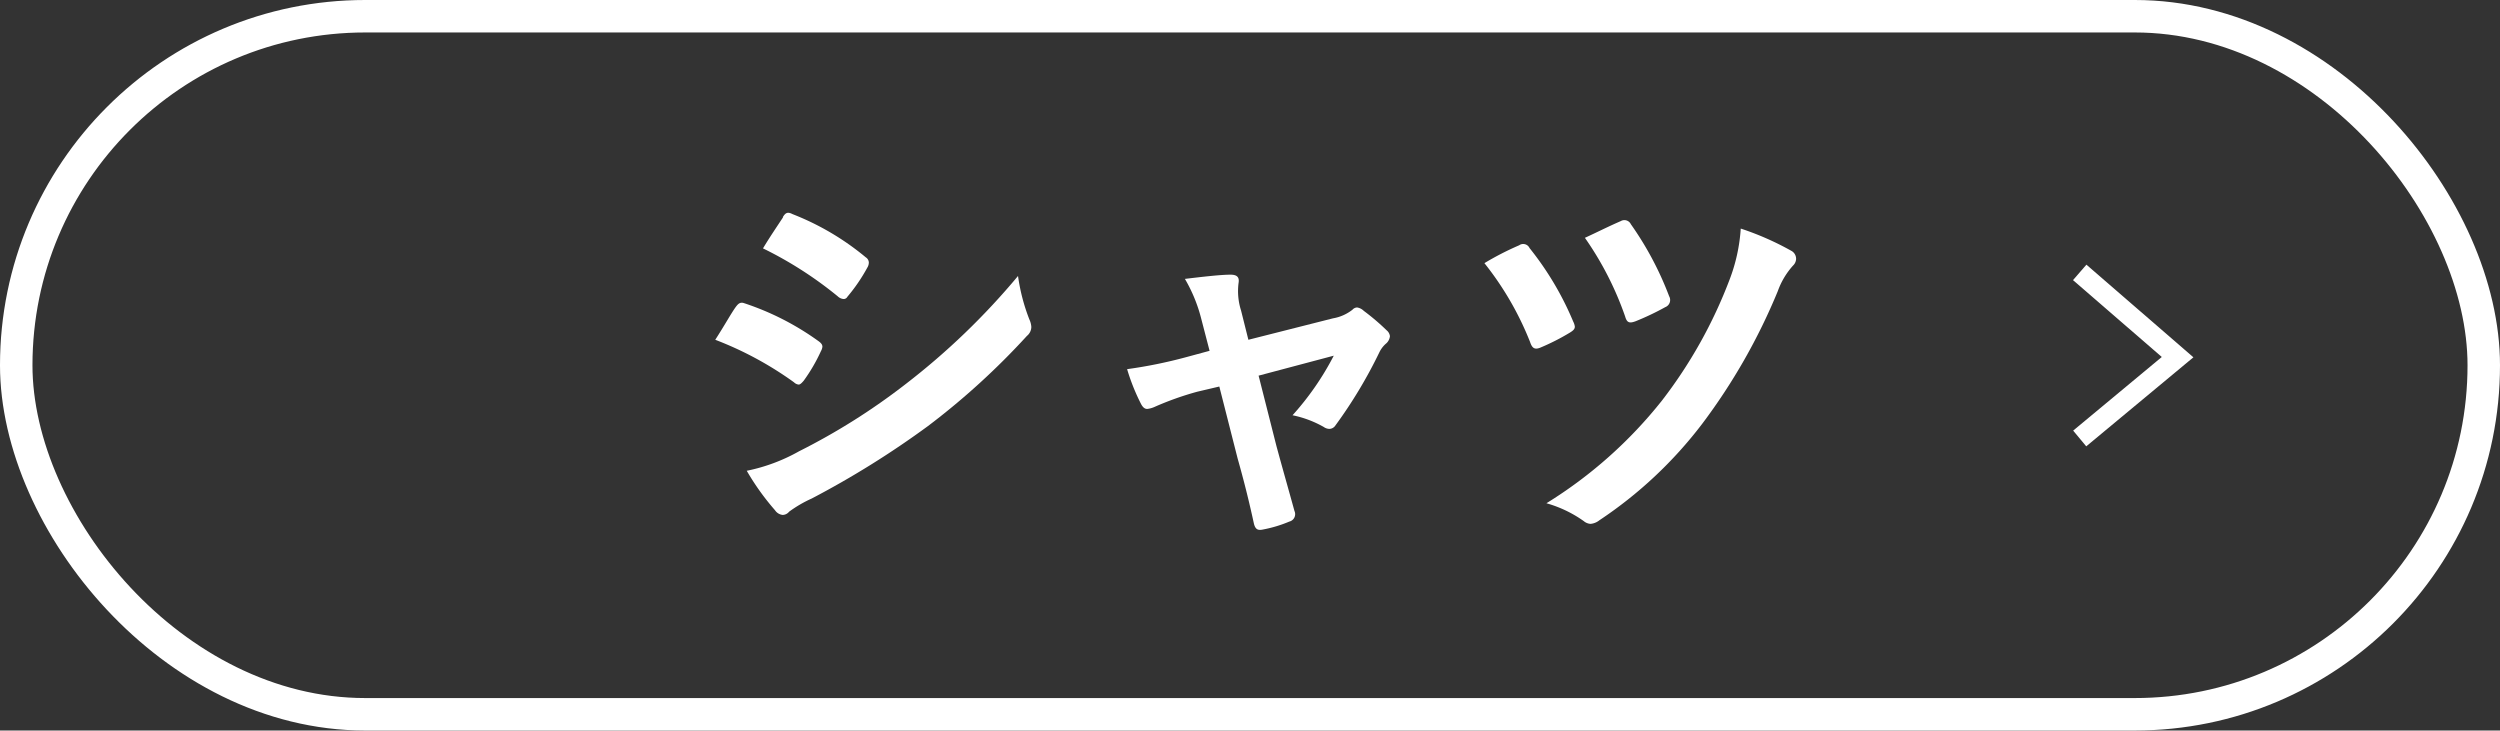 <svg xmlns="http://www.w3.org/2000/svg" viewBox="0 0 154 45"><rect x="0" y="0" width="154" height="45" fill="#333333" stroke="none"/><defs><style>.cls-1{fill:#fff;}.cls-2,.cls-3{fill:none;stroke:#fff;stroke-miterlimit:10;}.cls-2{stroke-width:2px;}.cls-3{stroke-width:1.26px;}</style></defs><g id="レイヤー_2" data-name="レイヤー 2"><g id="レイアウト"><path class="cls-1" d="M45.33,18.9c.13-.17.24-.29.46-.24A16.8,16.8,0,0,1,50.4,21c.17.12.26.22.26.36a.71.71,0,0,1-.09.27,10.56,10.56,0,0,1-1.06,1.82c-.12.14-.22.24-.31.24a.48.48,0,0,1-.29-.14,21.27,21.27,0,0,0-4.85-2.62C44.66,20,45.05,19.28,45.33,18.9Zm3.89,8.9a39.89,39.89,0,0,0,6.58-4.15A43.61,43.61,0,0,0,62.71,17a11.78,11.78,0,0,0,.7,2.68,1.26,1.26,0,0,1,.12.46.72.72,0,0,1-.27.55,45.13,45.13,0,0,1-6.09,5.55A56.09,56.09,0,0,1,50,30.71a7.63,7.63,0,0,0-1.39.81.53.53,0,0,1-.39.2.65.65,0,0,1-.48-.29A15.39,15.39,0,0,1,46,29,11,11,0,0,0,49.22,27.8Zm-1-14.42c.17-.29.31-.34.6-.19a16.33,16.33,0,0,1,4.51,2.66.4.4,0,0,1,.19.31.6.6,0,0,1-.09.32,10.72,10.72,0,0,1-1.23,1.8.26.26,0,0,1-.24.14.6.6,0,0,1-.36-.17A23.66,23.66,0,0,0,47,15.3C47.37,14.68,47.83,14,48.24,13.38Z"/><path class="cls-1" d="M73.75,24.13a18.7,18.7,0,0,0-2.64.94,1.46,1.46,0,0,1-.44.12c-.16,0-.28-.1-.4-.34a12.69,12.69,0,0,1-.84-2.11A28.86,28.86,0,0,0,73.07,22l1.44-.39-.52-2a9.38,9.38,0,0,0-1-2.43c1-.12,2.19-.26,2.81-.26.38,0,.55.14.5.48a3.93,3.93,0,0,0,.15,1.73l.45,1.8,5.21-1.32a2.67,2.67,0,0,0,1.2-.53.4.4,0,0,1,.29-.14.76.76,0,0,1,.41.21,14,14,0,0,1,1.41,1.2.55.55,0,0,1,.2.36.7.7,0,0,1-.27.48,1.68,1.68,0,0,0-.38.51,28.83,28.83,0,0,1-2.71,4.51.46.46,0,0,1-.36.21.63.63,0,0,1-.36-.12,6.53,6.53,0,0,0-1.92-.72,17.31,17.31,0,0,0,2.54-3.67l-4.63,1.23,1.1,4.34c.41,1.51.75,2.69,1.11,4a.47.47,0,0,1-.32.65,7.85,7.85,0,0,1-1.58.48c-.31.07-.5.05-.6-.36-.29-1.34-.62-2.66-1-4l-1.13-4.44Z"/><path class="cls-1" d="M93.58,15.11a.43.43,0,0,1,.64.17,18.84,18.84,0,0,1,2.69,4.53.92.92,0,0,1,.1.31c0,.15-.1.24-.29.36a13.82,13.82,0,0,1-1.85.94c-.36.14-.5,0-.62-.36a19,19,0,0,0-2.81-4.85A17.75,17.75,0,0,1,93.58,15.11Zm16.8.36a.56.56,0,0,1,.26.48.6.6,0,0,1-.19.41,4.74,4.74,0,0,0-.94,1.58,37,37,0,0,1-4.65,8.16,26.1,26.1,0,0,1-6.34,5.95,1,1,0,0,1-.55.22.72.72,0,0,1-.41-.17A7.47,7.47,0,0,0,95.26,31a27.51,27.51,0,0,0,7.12-6.33,29,29,0,0,0,4.16-7.44,10.67,10.67,0,0,0,.69-3.15A17.66,17.66,0,0,1,110.38,15.47ZM99.84,13.62a.44.44,0,0,1,.62.19,19.89,19.89,0,0,1,2.36,4.44.47.47,0,0,1-.24.67,16.34,16.34,0,0,1-1.83.87c-.38.14-.53.09-.64-.29a19.68,19.68,0,0,0-2.48-4.85C98.35,14.32,99.12,13.93,99.84,13.62Z"/><rect class="cls-2" x="1" y="1" width="152" height="43" rx="21.5"/><polyline class="cls-3" points="128.11 27.01 134.14 22 128.11 16.78"/></g></g></svg>